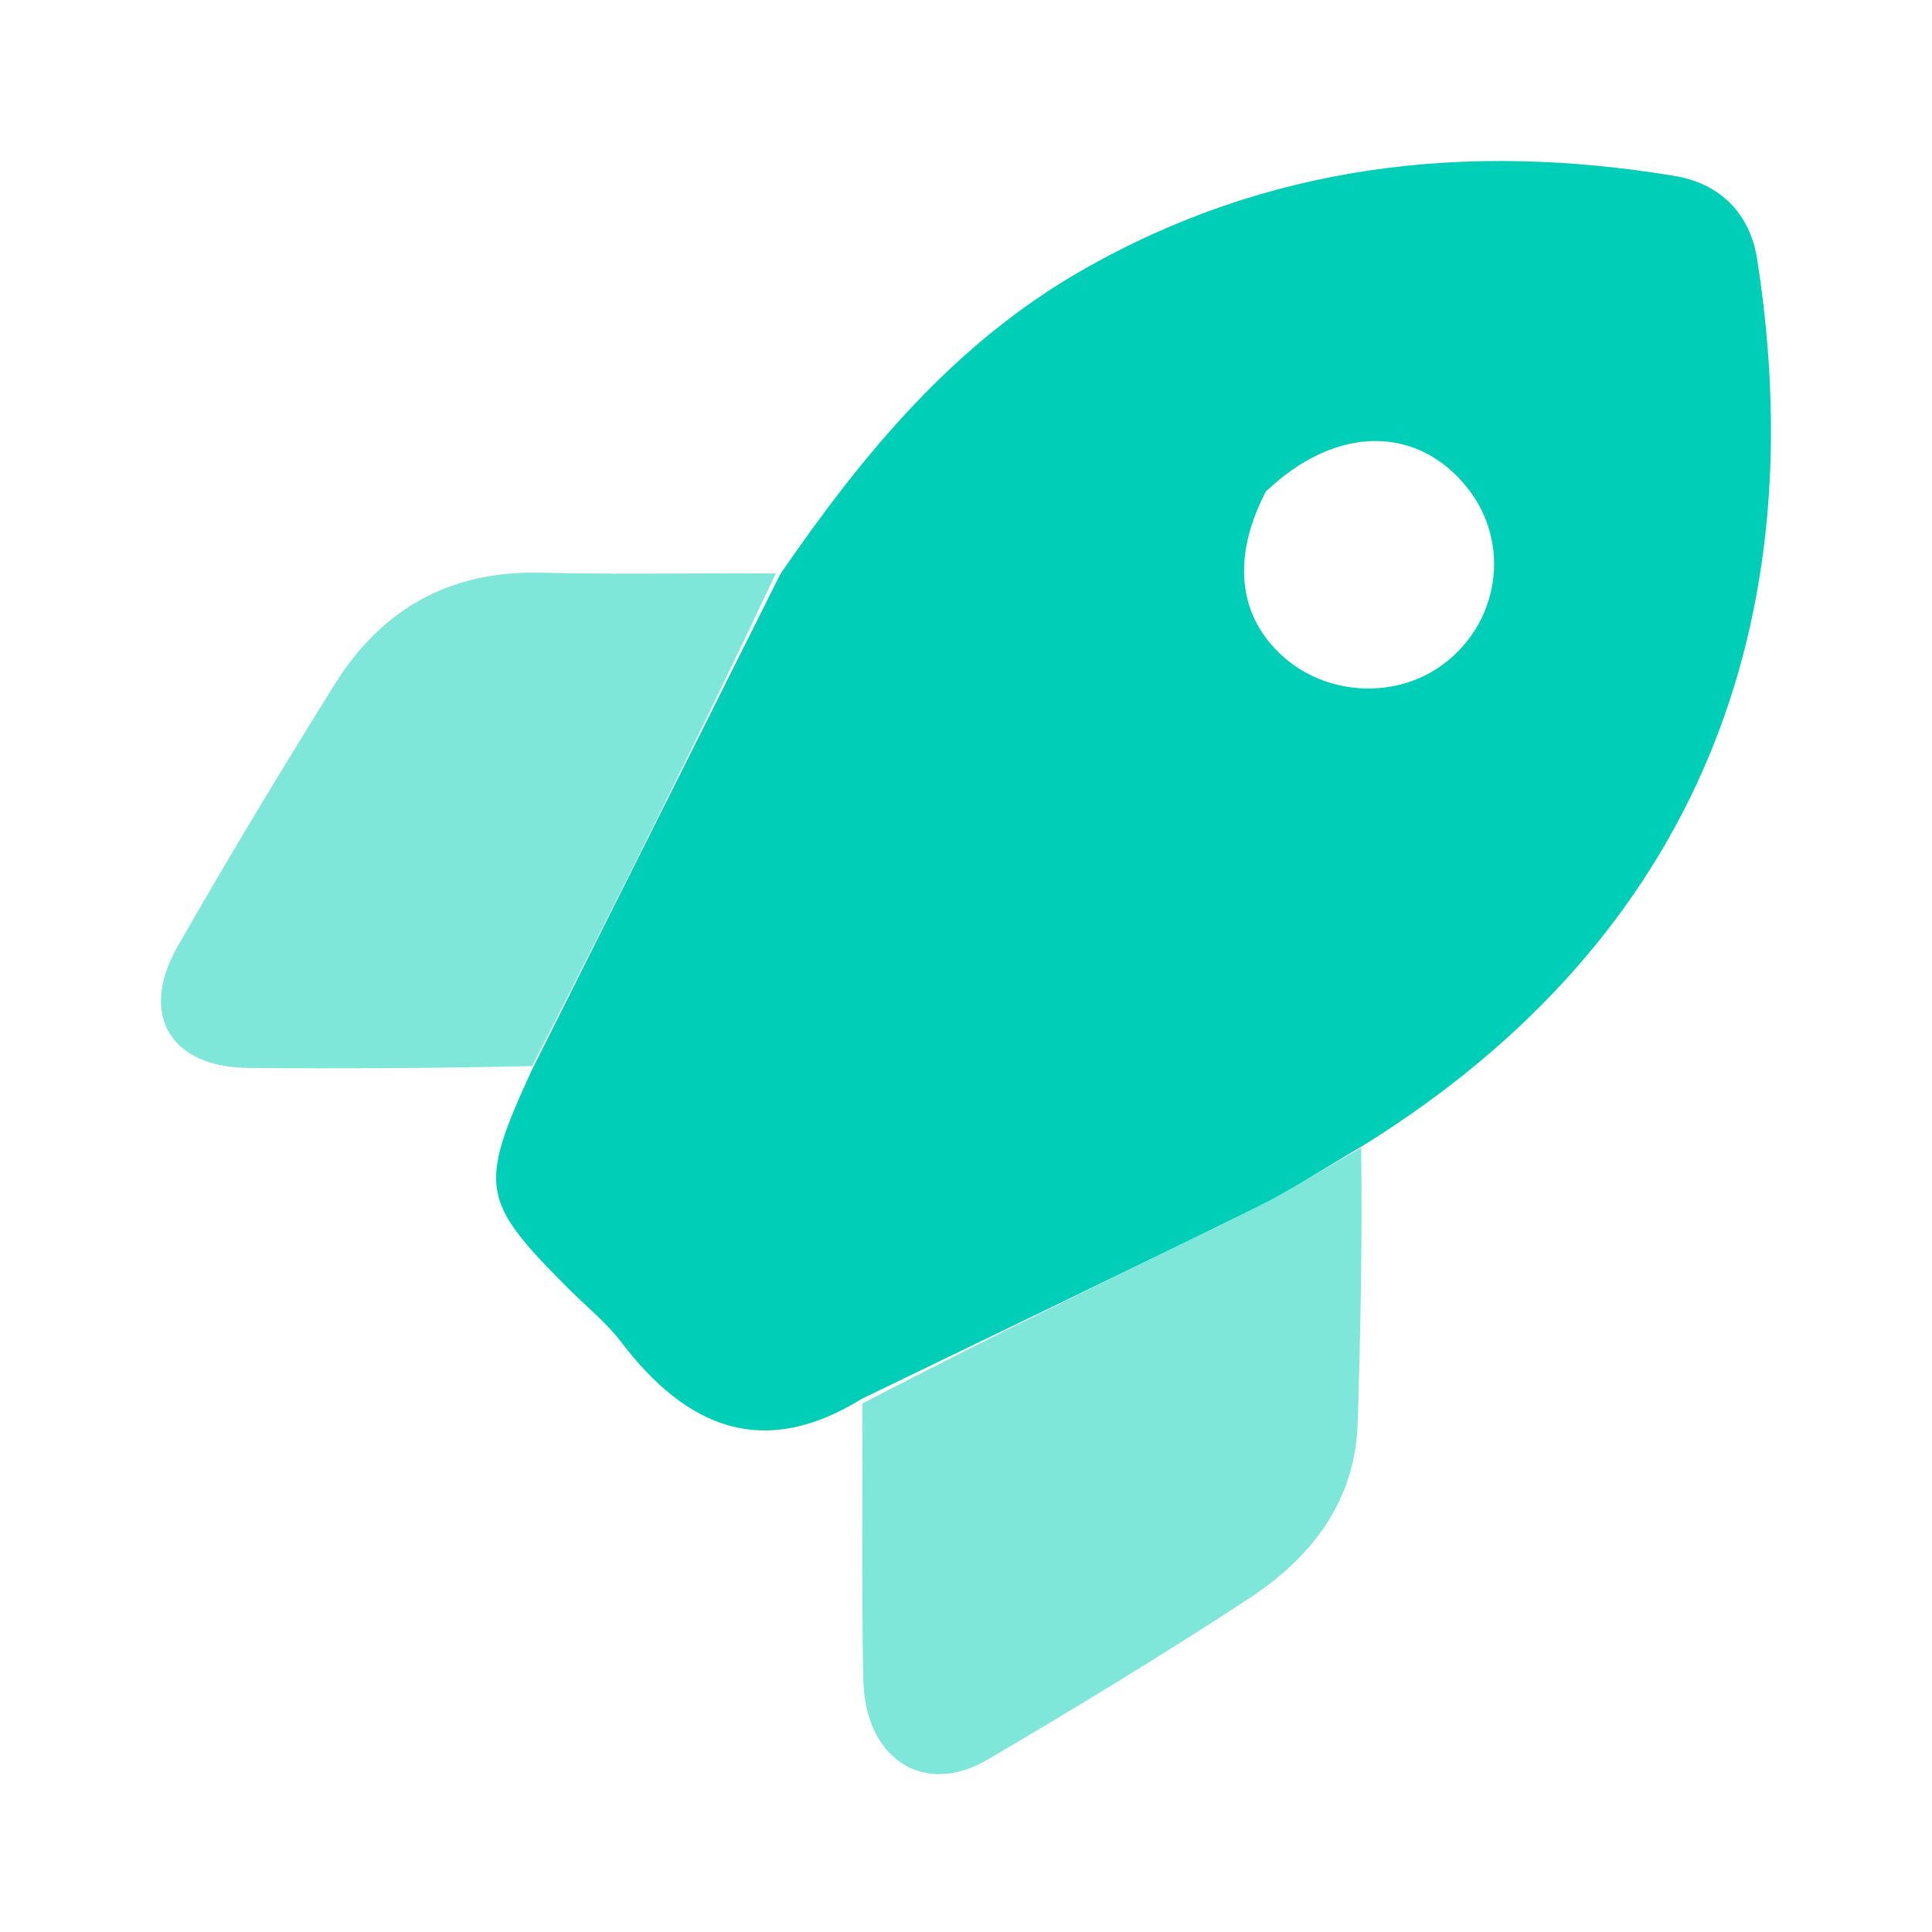 <svg width="32" height="32" viewBox="0 0 32 32" fill="none" xmlns="http://www.w3.org/2000/svg">
<path d="M14.277 23.167C12.637 24.183 11.37 23.647 10.292 22.232C10.043 21.905 9.713 21.641 9.42 21.348C7.962 19.89 7.919 19.662 8.81 17.721C10.216 14.918 11.572 12.211 12.928 9.504C14.288 7.527 15.792 5.696 17.922 4.477C20.997 2.716 24.291 2.346 27.732 2.913C28.492 3.039 28.985 3.534 29.104 4.293C30.032 10.23 28.191 15.483 22.581 18.972C21.938 19.346 21.405 19.703 20.836 19.984C18.656 21.058 16.465 22.108 14.277 23.167ZM20.965 8.143C20.401 9.232 20.503 10.203 21.251 10.874C21.967 11.516 23.089 11.583 23.868 11.029C24.835 10.341 25.036 9.007 24.31 8.088C23.487 7.044 22.135 7.025 20.965 8.143Z" fill="#00CEB6"/>
<path opacity="0.5" fill-rule="evenodd" clip-rule="evenodd" d="M8.813 17.658C10.216 14.917 11.572 12.21 12.851 9.498C12.363 9.495 11.885 9.497 11.413 9.499C10.577 9.502 9.761 9.505 8.945 9.486C7.444 9.451 6.319 10.091 5.542 11.337C4.648 12.772 3.773 14.22 2.936 15.688C2.301 16.805 2.824 17.676 4.104 17.688C5.658 17.703 7.212 17.692 8.813 17.658ZM19.24 20.766C17.588 21.575 15.933 22.385 14.283 23.247C14.286 23.802 14.284 24.348 14.283 24.887C14.281 25.88 14.279 26.852 14.3 27.823C14.327 29.134 15.301 29.764 16.354 29.147C17.812 28.291 19.258 27.41 20.673 26.485C21.709 25.808 22.444 24.886 22.487 23.573C22.536 22.05 22.565 20.528 22.545 19.014C22.292 19.152 22.053 19.294 21.818 19.434C21.488 19.629 21.169 19.819 20.836 19.983C20.305 20.245 19.773 20.506 19.24 20.766Z" fill="#00CEB6"/>
</svg>
